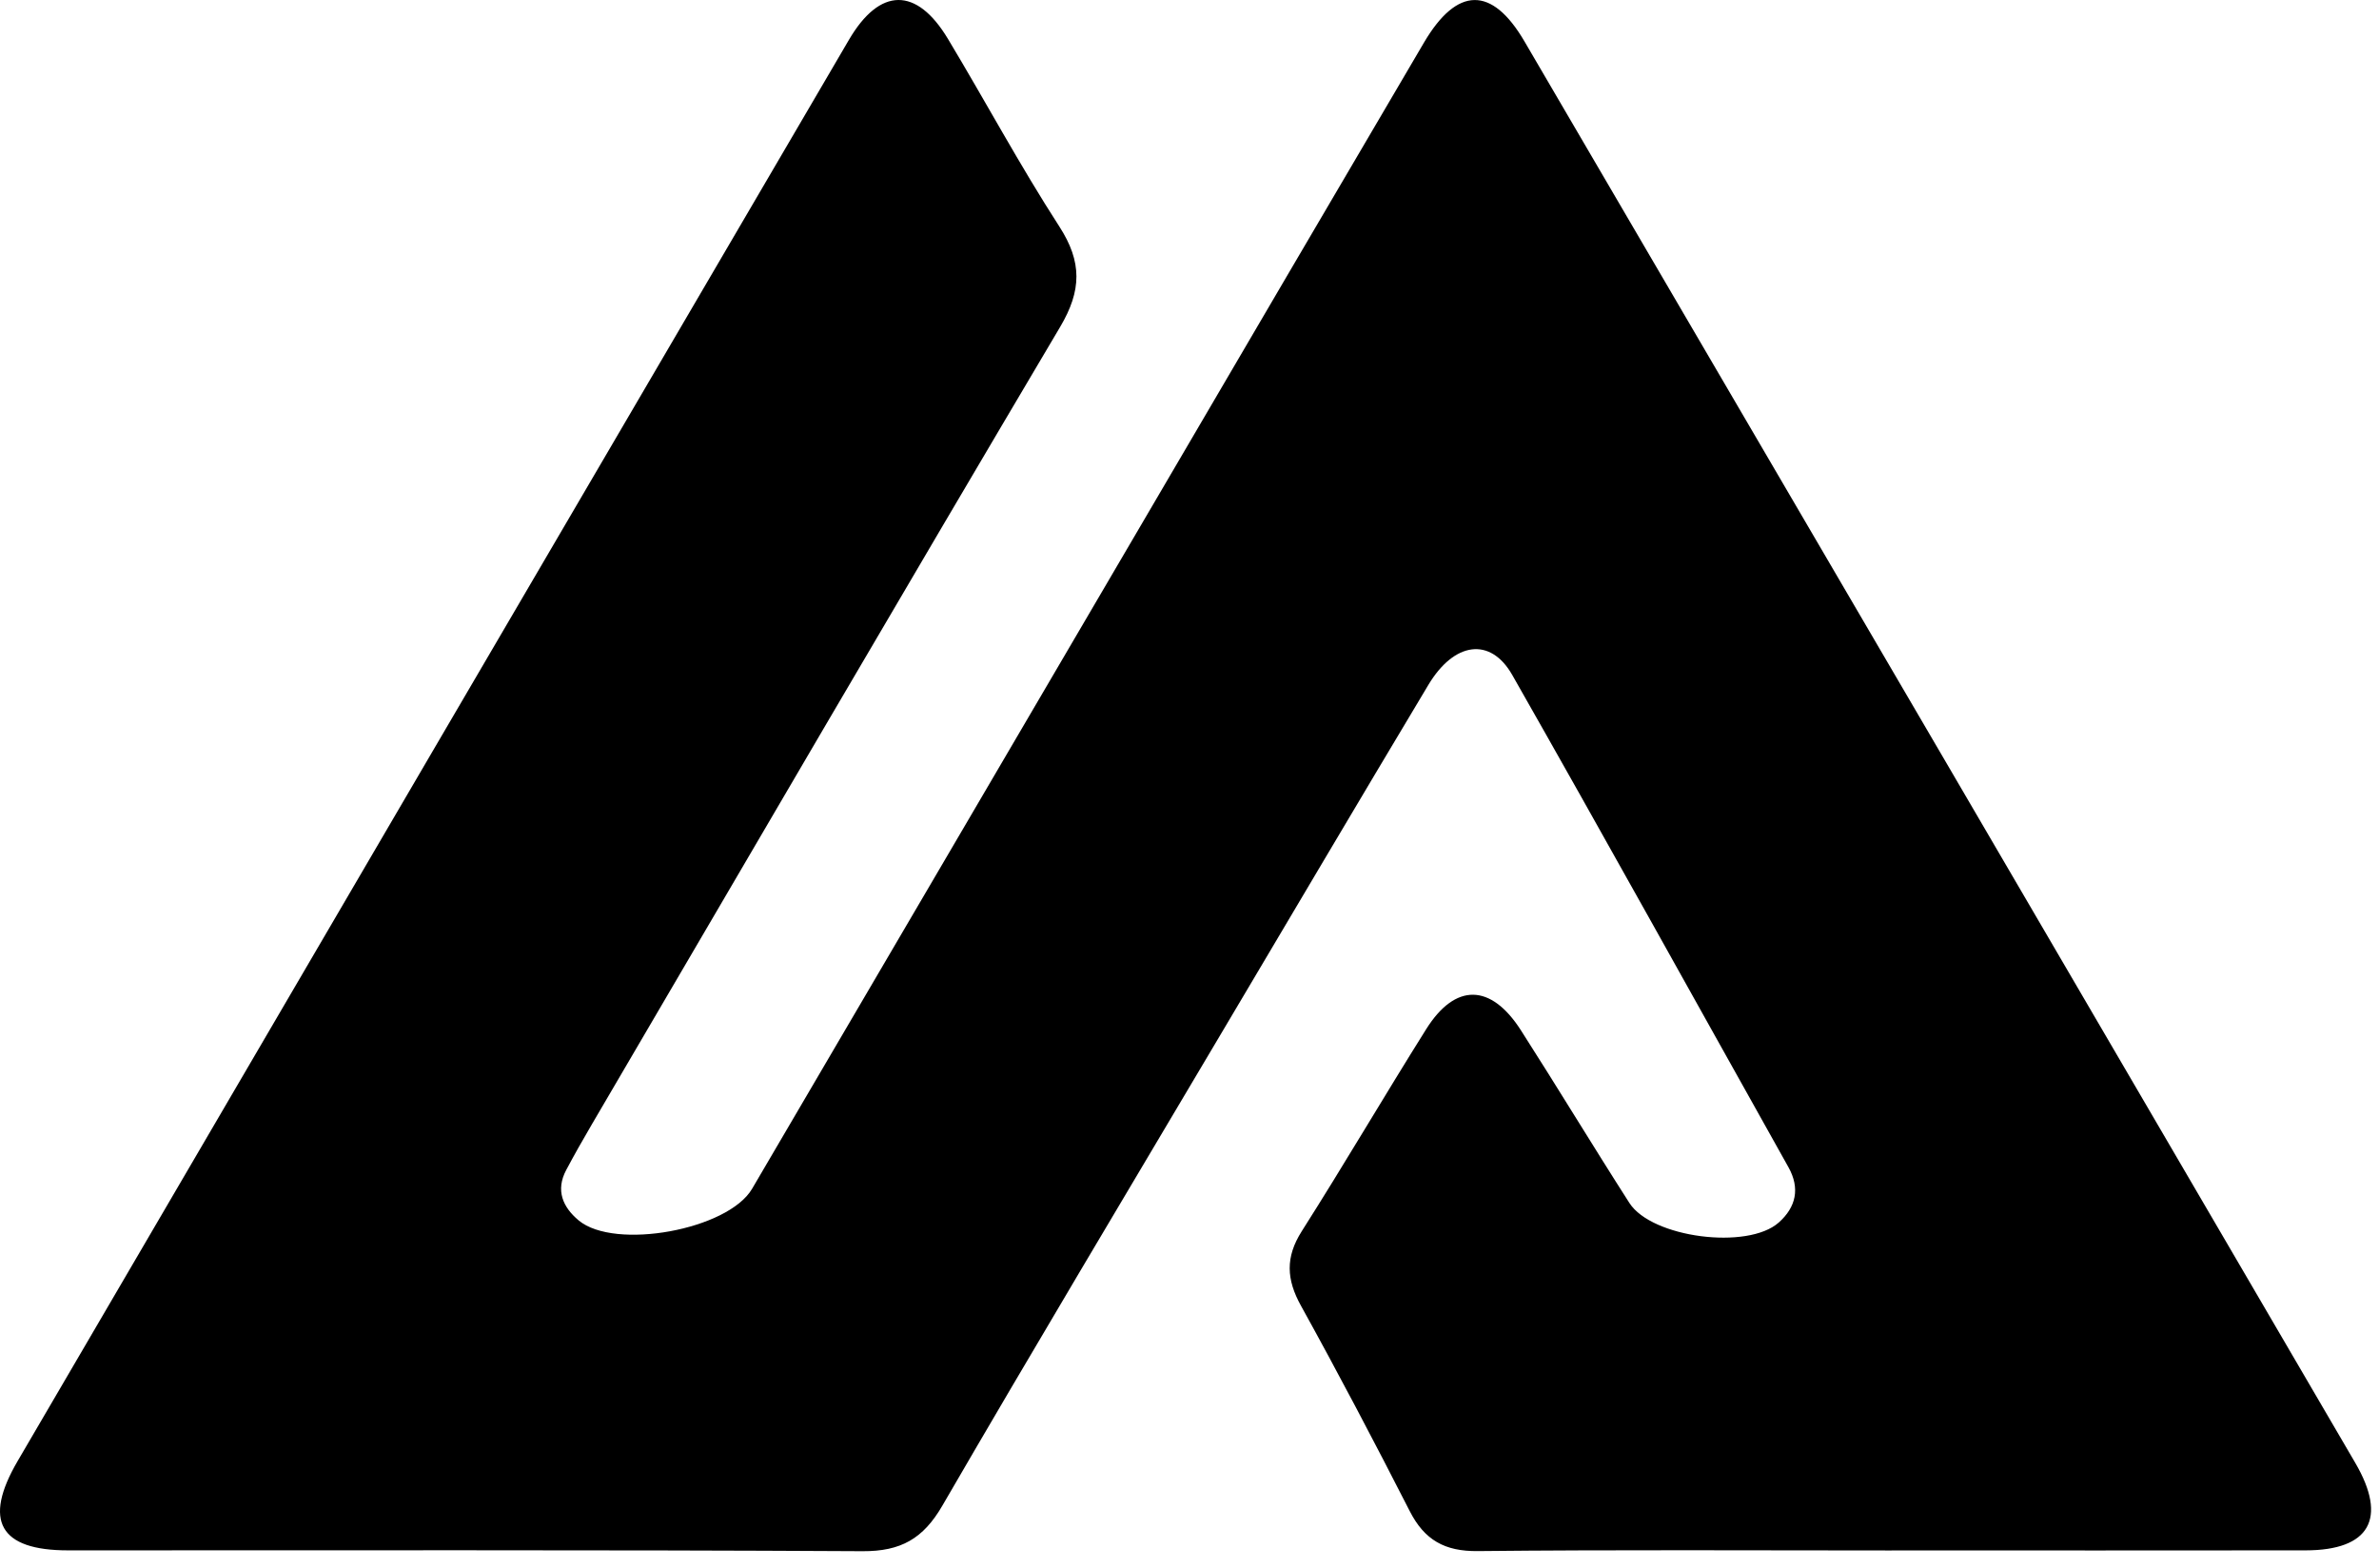 <?xml version="1.0" encoding="utf-8"?>
<svg xmlns="http://www.w3.org/2000/svg" fill="none" height="100%" overflow="visible" preserveAspectRatio="none" style="display: block;" viewBox="0 0 88 58" width="100%">
<path d="M69.97 57.361C64.865 57.361 59.76 57.331 54.658 57.384C53.442 57.397 52.691 56.974 52.147 55.906C50.844 53.353 49.511 50.816 48.124 48.309C47.584 47.335 47.541 46.514 48.152 45.551C49.721 43.082 51.199 40.554 52.755 38.075C53.831 36.361 55.145 36.38 56.257 38.113C57.614 40.231 58.915 42.387 60.272 44.505C61.097 45.792 64.648 46.251 65.797 45.228C66.434 44.662 66.594 43.965 66.154 43.18C62.752 37.107 59.381 31.019 55.938 24.97C55.131 23.554 53.789 23.743 52.832 25.344C50.246 29.661 47.688 33.996 45.12 38.324C41.69 44.112 38.234 49.887 34.856 55.707C34.15 56.925 33.322 57.395 31.908 57.388C22.11 57.333 12.312 57.361 2.515 57.357C-0.013 57.357 -0.638 56.262 0.653 54.052C10.896 36.522 21.145 18.995 31.402 1.474C32.546 -0.479 33.905 -0.491 35.064 1.437C36.45 3.744 37.726 6.122 39.185 8.38C40.033 9.692 40.012 10.747 39.219 12.088C33.405 21.902 27.656 31.757 21.891 41.6C21.566 42.155 21.247 42.715 20.945 43.284C20.545 44.035 20.815 44.658 21.406 45.151C22.742 46.264 26.93 45.498 27.82 43.98C32.763 35.551 37.699 27.118 42.64 18.687C45.981 12.982 49.321 7.276 52.673 1.576C53.897 -0.504 55.186 -0.527 56.389 1.529C66.641 19.056 76.885 36.586 87.122 54.12C88.325 56.181 87.653 57.353 85.289 57.357C80.184 57.365 75.08 57.359 69.977 57.359L69.97 57.361Z" fill="black" id="Vector"/>
</svg>